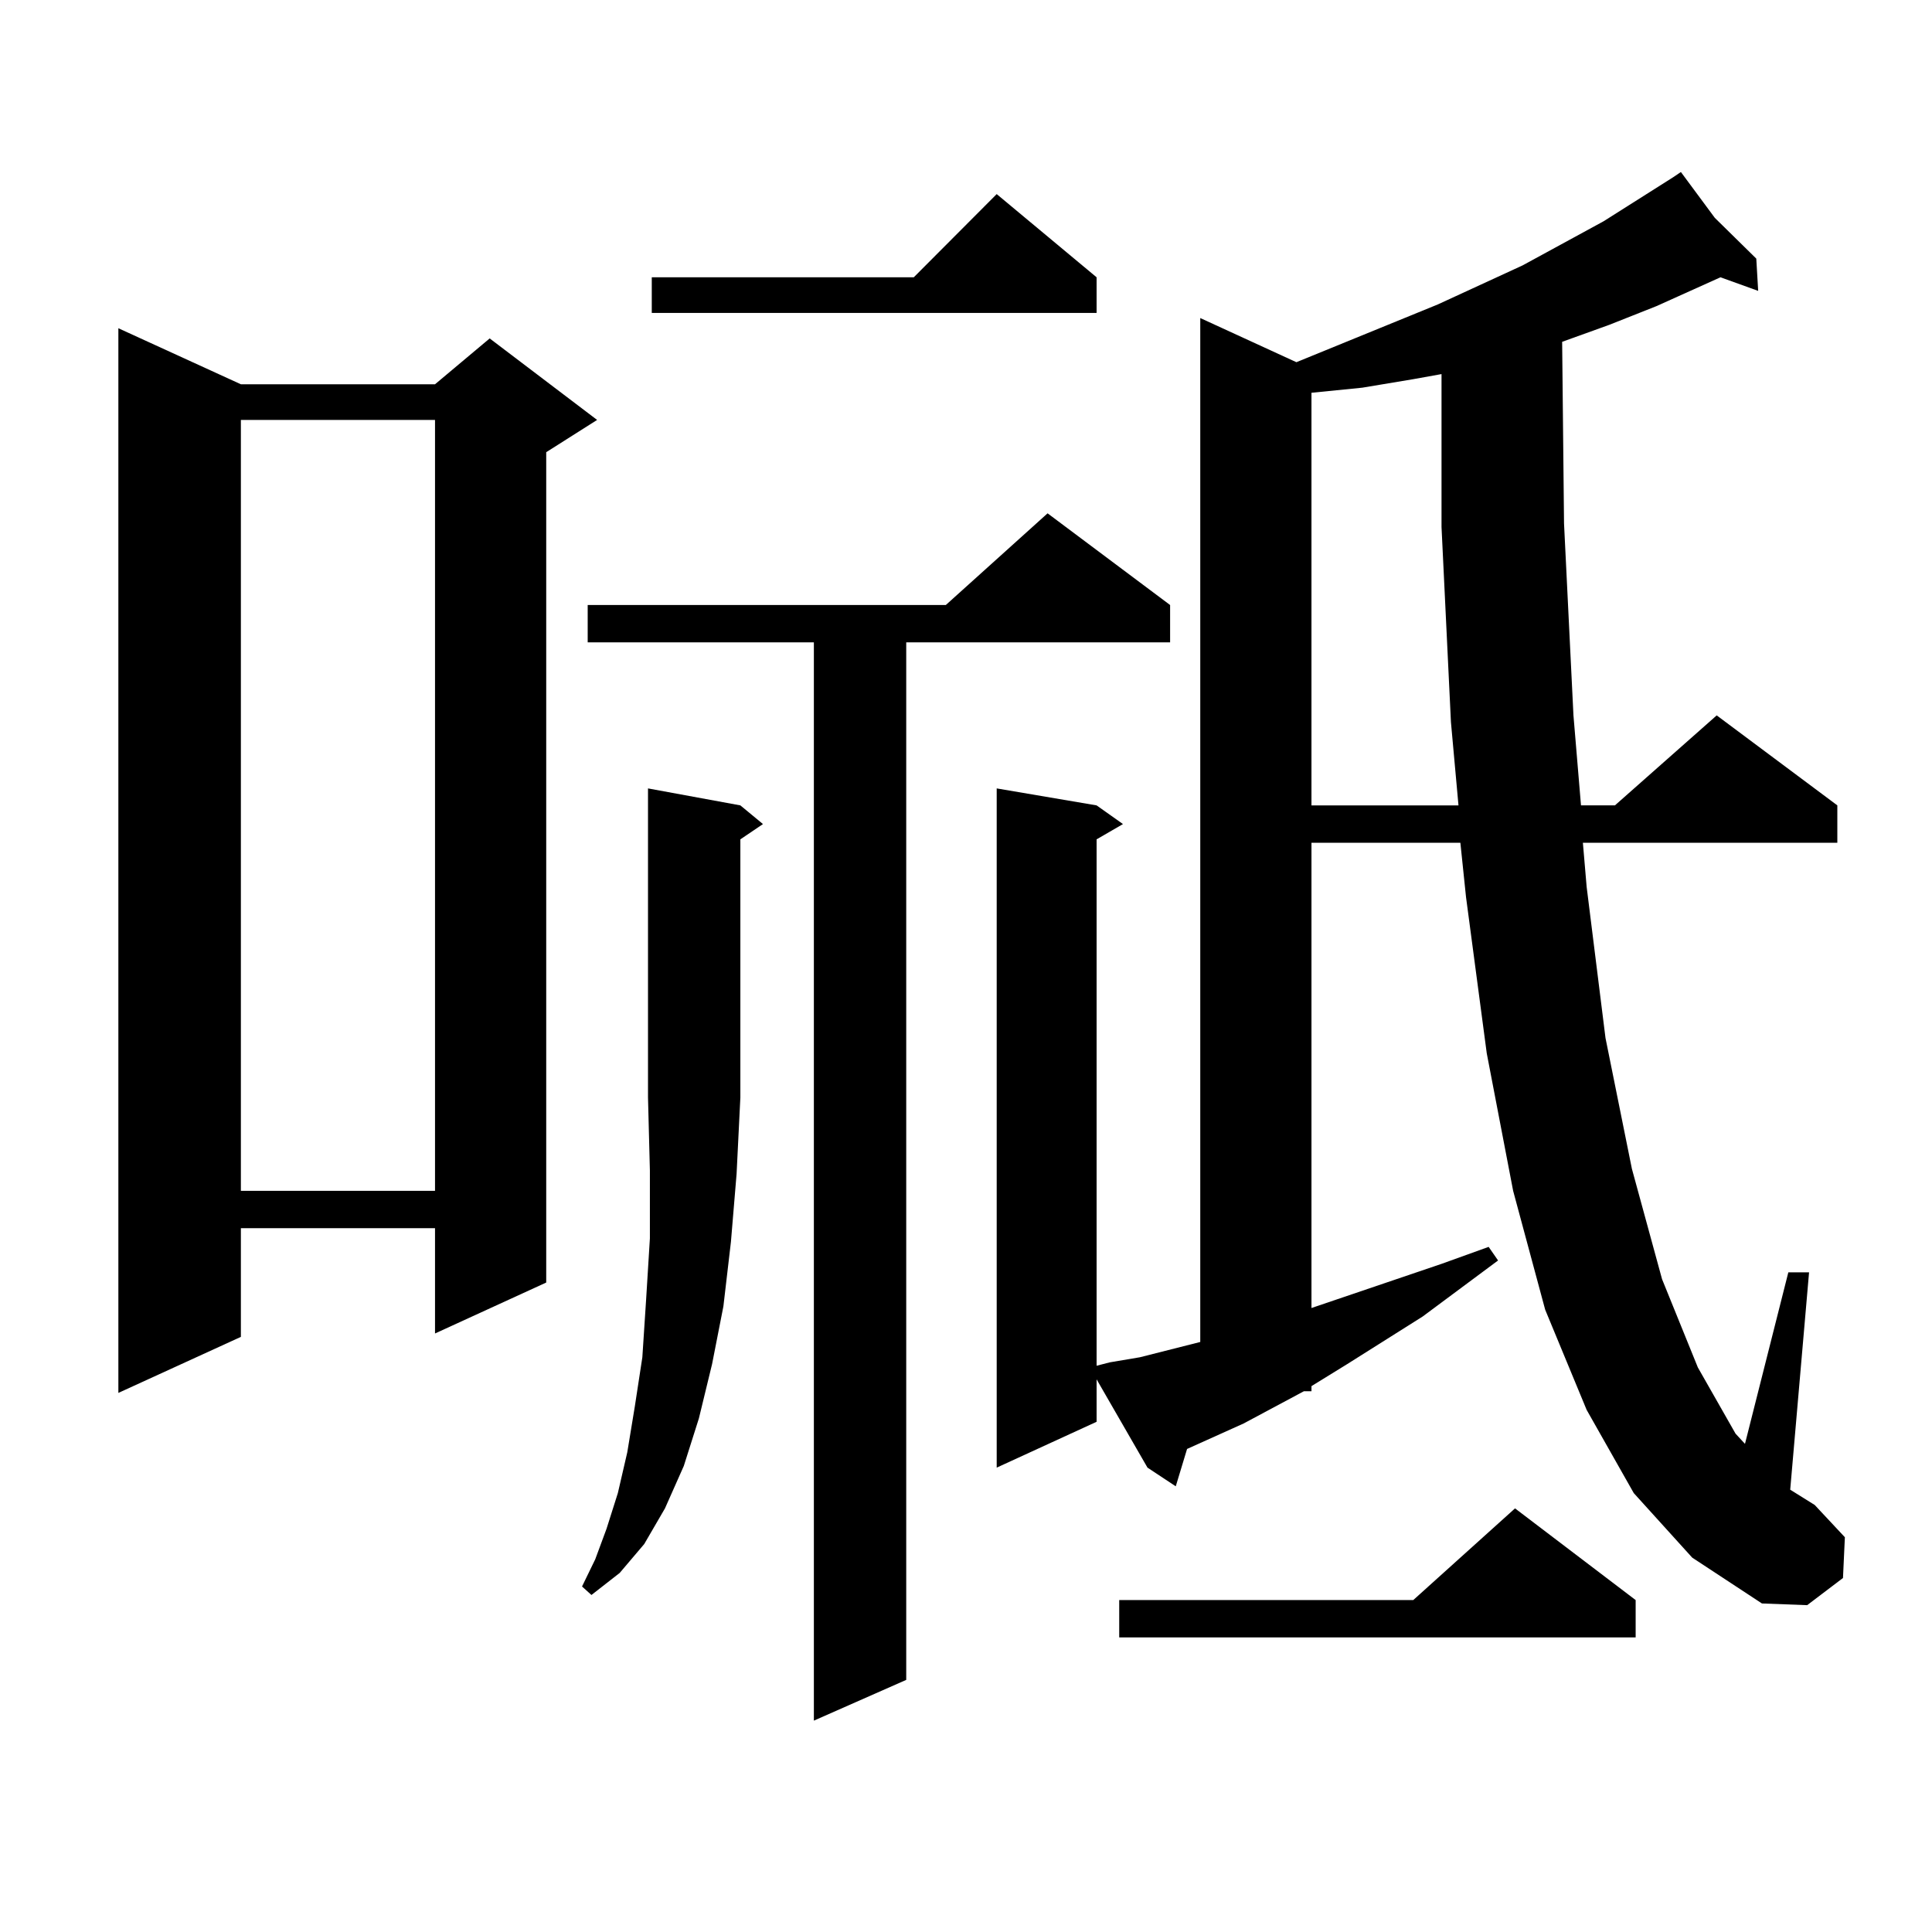 <?xml version="1.0" encoding="utf-8"?>
<!-- Generator: Adobe Illustrator 16.0.0, SVG Export Plug-In . SVG Version: 6.00 Build 0)  -->
<!DOCTYPE svg PUBLIC "-//W3C//DTD SVG 1.1//EN" "http://www.w3.org/Graphics/SVG/1.1/DTD/svg11.dtd">
<svg version="1.1" id="图层_1" xmlns="http://www.w3.org/2000/svg" xmlns:xlink="http://www.w3.org/1999/xlink" x="0px" y="0px"
	 width="1000px" height="1000px" viewBox="0 0 1000 1000" enable-background="new 0 0 1000 1000" xml:space="preserve">
<path d="M124.68,198.898h100.485l28.292-23.73l55.608,42.188l-26.341,16.699V663.84l-57.56,26.367v-54.492H124.68v56.25
	l-63.413,29.004V169.895L124.68,198.898z M124.68,217.355v399.023h100.485V217.355H124.68z M383.21,416.867l11.707,9.668
	l-11.707,7.91v133.594l-1.951,39.551l-2.927,35.156l-3.902,33.398l-5.854,29.883l-6.829,28.125l-7.805,24.609l-9.756,21.973
	l-10.731,18.457l-12.683,14.941l-14.634,11.426l-4.878-4.395l6.829-14.063l5.854-15.82l5.854-18.457l4.878-21.094l3.902-23.73
	l3.902-25.488l1.951-29.883l1.951-31.641v-35.156l-0.976-37.793V408.078L383.21,416.867z M605.644,313.156v19.336H469.062v537.012
	l-47.804,21.094V332.492h-117.07v-19.336h185.361l52.682-47.461L605.644,313.156z M567.596,143.527v18.457H337.357v-18.457h135.606
	l42.926-43.066L567.596,143.527z M845.638,772.824l-24.39-43.066l-21.463-51.855L783.2,616.379l-13.658-71.191l-10.731-80.859
	l-2.927-28.125h-77.071v240.82l67.315-22.852l24.39-8.789l4.878,7.031l-39.023,29.004l-39.023,24.609l-18.536,11.426v2.637h-3.902
	l-31.219,16.699l-29.268,13.184l-5.854,19.336l-14.634-9.668l-26.341-45.703v21.973l-51.706,23.73V408.078l51.706,8.789
	l13.658,9.668l-13.658,7.91v272.461l6.829-1.758l15.609-2.637l31.219-7.91v-529.98l49.755,22.852l73.169-29.883l43.901-20.215
	l41.95-22.852l36.097-22.852v-0.879v0.879l3.902-2.637l17.561,23.73l21.463,21.094l0.976,16.699l-19.512-7.031l-33.17,14.941
	l-24.39,9.668l-24.39,8.789l0.976,94.043l4.878,99.316l3.902,46.582h17.561l52.682-46.582l62.438,46.582v19.336H819.297
	l1.951,22.852l9.756,78.223l13.658,67.676l15.609,57.129l18.536,45.703l19.512,34.277l4.878,5.273l22.438-88.77h10.731l-9.756,112.5
	l12.683,7.91l15.609,16.699l-0.976,21.094l-18.536,14.063l-23.414-0.879l-36.097-23.73L845.638,772.824z M846.613,828.195v19.336
	H579.303v-19.336h152.191l52.682-47.461L846.613,828.195z M731.494,196.262l-26.341,4.395l-26.341,2.637v213.574h76.096
	l-3.902-43.066l-4.878-101.074v-79.102L731.494,196.262z"/>
</svg>
